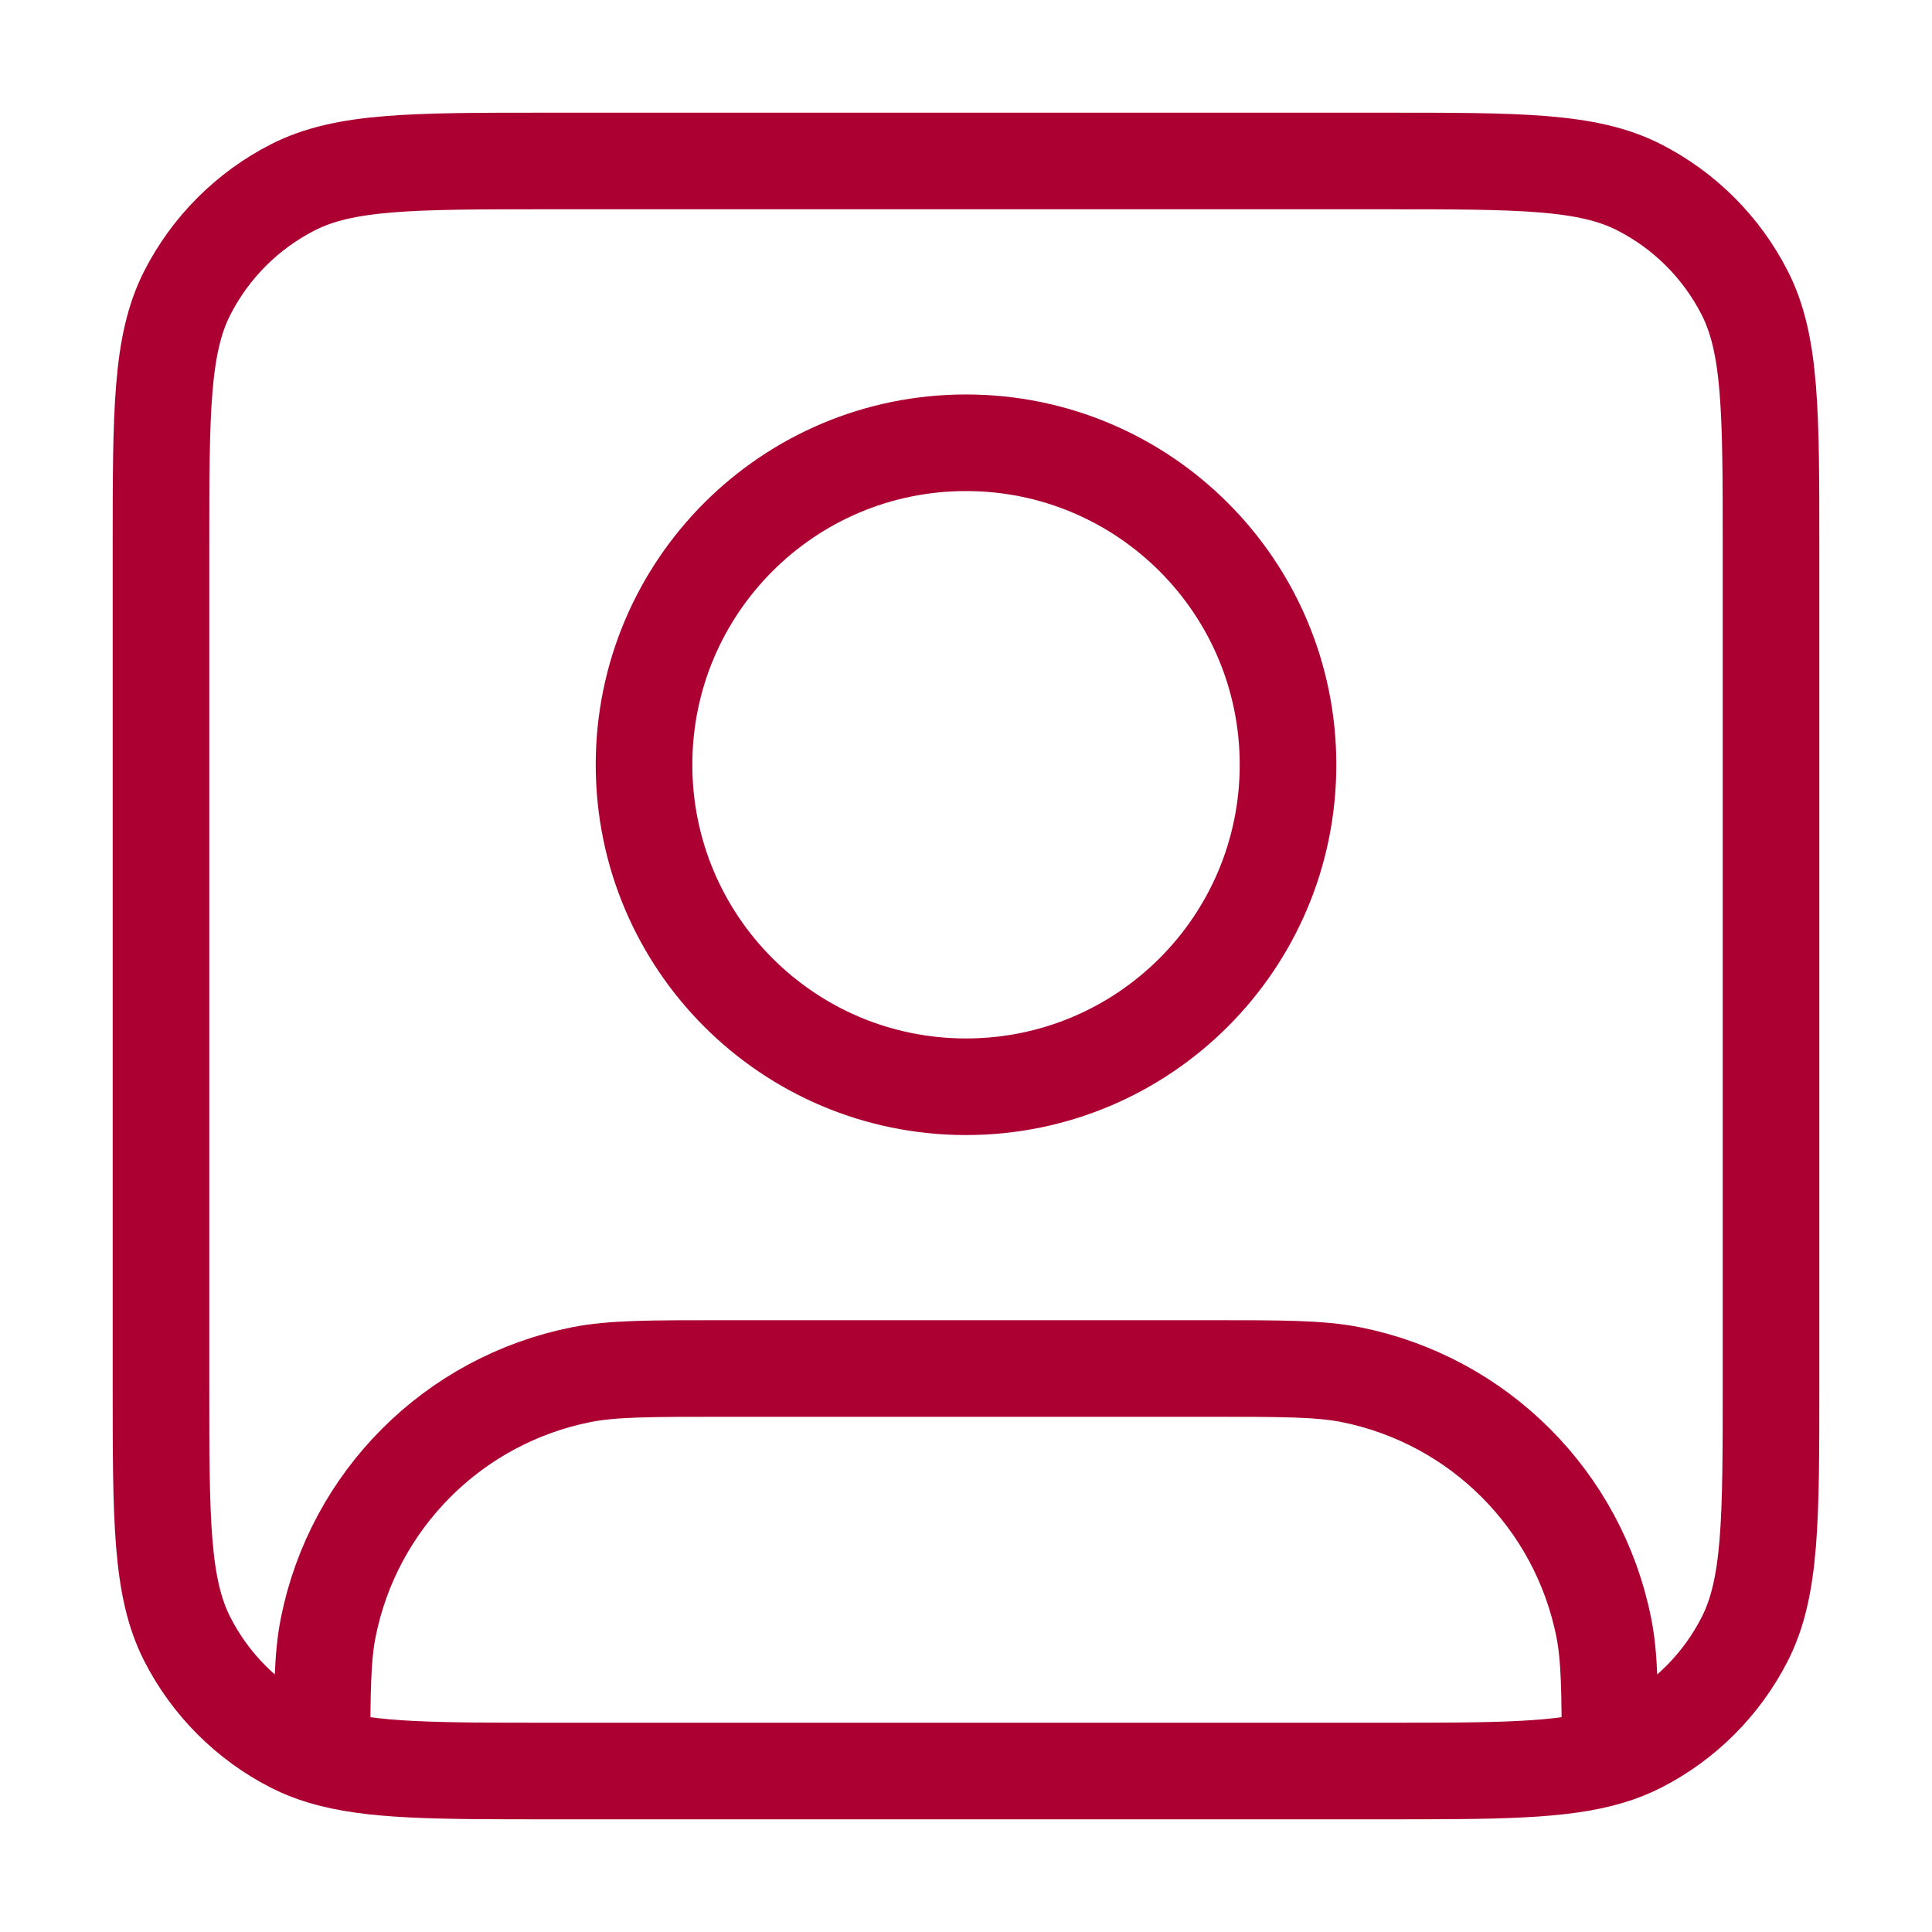 <svg width="40" height="40" viewBox="0 0 40 40" fill="none" xmlns="http://www.w3.org/2000/svg">
<path d="M6.667 36.362C7.671 36.667 9.028 36.667 11.334 36.667H28.667C30.973 36.667 32.329 36.667 33.334 36.362M6.667 36.362C6.452 36.297 6.252 36.218 6.064 36.122C5.123 35.642 4.358 34.877 3.878 33.937C3.333 32.867 3.333 31.467 3.333 28.667V11.333C3.333 8.533 3.333 7.133 3.878 6.063C4.358 5.123 5.123 4.358 6.064 3.878C7.133 3.333 8.533 3.333 11.334 3.333H28.667C31.467 3.333 32.867 3.333 33.937 3.878C34.878 4.358 35.642 5.123 36.122 6.063C36.667 7.133 36.667 8.533 36.667 11.333V28.667C36.667 31.467 36.667 32.867 36.122 33.937C35.642 34.877 34.878 35.642 33.937 36.122C33.748 36.218 33.549 36.297 33.334 36.362M6.667 36.362C6.667 35.014 6.676 34.3 6.795 33.699C7.321 31.055 9.388 28.988 12.033 28.461C12.677 28.333 13.451 28.333 15 28.333H25C26.549 28.333 27.323 28.333 27.967 28.461C30.612 28.988 32.679 31.055 33.205 33.699C33.325 34.3 33.333 35.014 33.334 36.362M26.667 15.833C26.667 19.515 23.682 22.5 20 22.5C16.318 22.5 13.334 19.515 13.334 15.833C13.334 12.151 16.318 9.167 20 9.167C23.682 9.167 26.667 12.151 26.667 15.833Z" stroke="#AC0033" stroke-width="2" stroke-linecap="round" stroke-linejoin="round"/>
</svg>
